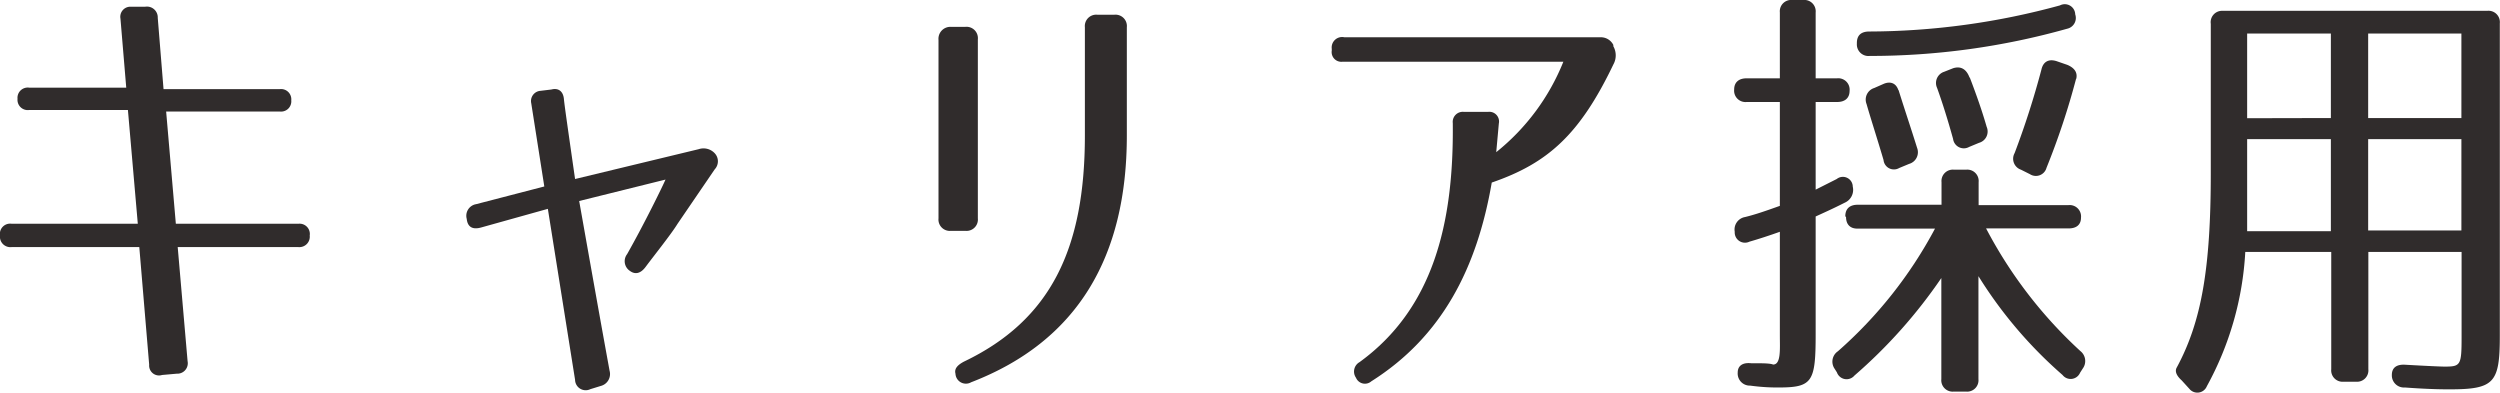 <svg xmlns="http://www.w3.org/2000/svg" viewBox="0 0 134.07 21.06"><defs><style>.cls-1{fill:#302c2c;}</style></defs><title>index-carrar</title><g id="レイヤー_2" data-name="レイヤー 2"><g id="レイヤー_1-2" data-name="レイヤー 1"><path class="cls-1" d="M16.61,12.63a.56.56,0,0,1-.62.62H9.53l.53,6.12a.56.56,0,0,1-.58.67l-.79.07A.53.53,0,0,1,8,19.56l-.53-6.31H.63A.56.56,0,0,1,0,12.63.55.55,0,0,1,.63,12H7.39l-.53-6.1H1.56a.55.55,0,0,1-.62-.6.55.55,0,0,1,.62-.6H6.77L6.46,1A.54.54,0,0,1,7,.36l.79,0a.58.58,0,0,1,.67.6l.31,3.82H15a.55.55,0,0,1,.62.6.55.55,0,0,1-.62.6H8.91L9.43,12H16A.55.55,0,0,1,16.61,12.63Z"/><path class="cls-1" d="M34.61,14.33c-.26.34-.55.41-.84.19a.62.62,0,0,1-.14-.89c.94-1.66,1.92-3.67,2.06-4l-4.63,1.15c.07.38,1,5.66,1.63,9.1a.66.66,0,0,1-.48.82l-.55.17a.57.57,0,0,1-.82-.5l-1.46-9.17-3.58,1c-.43.12-.72,0-.77-.46a.63.63,0,0,1,.5-.79L29.19,10l-.7-4.46a.55.55,0,0,1,.5-.67l.58-.07c.38-.1.63.1.67.5s.19,1.44.6,4.3L37.47,8a.82.82,0,0,1,.86.22.63.63,0,0,1,0,.86l-2,2.93C36,12.55,35.11,13.66,34.61,14.33Z"/><path class="cls-1" d="M52.44,2.11v9.6a.61.61,0,0,1-.67.67H51a.61.61,0,0,1-.67-.67V2.14a.64.64,0,0,1,.67-.7h.77A.61.61,0,0,1,52.44,2.11ZM52.08,20.5a.56.56,0,0,1-.84-.46c-.07-.26.1-.46.46-.65,4.66-2.23,6.48-6.07,6.48-12.12V1.46a.61.61,0,0,1,.67-.67h.91a.61.61,0,0,1,.67.67V7.27C60.43,13.73,57.82,18.29,52.08,20.5Z"/><path class="cls-1" d="M86.52,3.46C84.72,7.22,83,8.76,80,9.79c-.79,4.58-2.66,8.26-6.46,10.66a.52.52,0,0,1-.82-.19l0,0a.58.58,0,0,1,.19-.84c3.94-2.86,5.06-7.42,5-12.82a.54.54,0,0,1,.6-.6H79.8a.52.52,0,0,1,.58.62l-.14,1.54a11.85,11.85,0,0,0,3.6-4.85H72a.52.52,0,0,1-.58-.6V2.62A.56.56,0,0,1,72.1,2H85.8a.75.75,0,0,1,.72.41l0,.07A1,1,0,0,1,86.52,3.46Z"/><path class="cls-1" d="M98.5,9.6a.53.53,0,0,1,.86.41.75.75,0,0,1-.43.86c-.67.34-1.15.55-1.56.74v6.31c0,2.57-.17,2.86-2,2.86-.26,0-.77,0-1.51-.1a.65.65,0,0,1-.67-.7c0-.36.26-.55.72-.5.63,0,1,0,1.18.07.43,0,.36-.84.36-1.56V12.43c-.53.19-1.11.38-1.63.53a.55.55,0,0,1-.79-.53v0a.68.68,0,0,1,.55-.79c.58-.14,1.2-.36,1.87-.6V5.47H93.67A.61.61,0,0,1,93,4.8c0-.38.24-.6.67-.6h1.78V.67A.61.61,0,0,1,96.12,0h.58a.61.61,0,0,1,.67.67V4.2h1.15a.61.61,0,0,1,.67.67c0,.38-.24.6-.67.6H97.37v4.7Zm.46,2c0-.41.24-.62.67-.62h4.49V9.77a.61.61,0,0,1,.67-.67h.65a.61.61,0,0,1,.67.67V11h4.82a.61.61,0,0,1,.67.67c0,.38-.24.58-.67.58h-4.42a24.05,24.05,0,0,0,5.06,6.58.68.68,0,0,1,.12.94l-.14.22a.55.55,0,0,1-.94.12,23.4,23.4,0,0,1-4.51-5.3v5.52a.61.61,0,0,1-.67.67h-.65a.61.61,0,0,1-.67-.67V14.91a27.09,27.09,0,0,1-4.66,5.23.55.55,0,0,1-.94-.17l-.12-.19a.67.67,0,0,1,.17-.94,23.31,23.31,0,0,0,5.21-6.58H99.63C99.19,12.27,99,12,99,11.64Zm.62-9.29c0-.41.22-.62.67-.62A39.09,39.09,0,0,0,110.47.29a.56.56,0,0,1,.82.48.59.59,0,0,1-.43.77A39,39,0,0,1,100.27,3,.62.62,0,0,1,99.58,2.35Zm2.23,2.5c.31,1,.65,2,1,3.12a.65.65,0,0,1-.43.86l-.53.22a.56.56,0,0,1-.84-.43c-.36-1.22-.7-2.26-.91-3a.65.65,0,0,1,.41-.86l.5-.22C101.38,4.34,101.69,4.46,101.81,4.85Zm3.82-.67c.36.94.67,1.82.91,2.66a.63.63,0,0,1-.41.86l-.53.22a.58.58,0,0,1-.86-.43q-.43-1.55-.86-2.74a.63.63,0,0,1,.38-.86l.48-.19C105.15,3.53,105.46,3.7,105.63,4.18Zm5.71.07A39.62,39.62,0,0,1,109.75,9a.59.59,0,0,1-.89.34l-.48-.24a.62.62,0,0,1-.34-.89,45,45,0,0,0,1.44-4.49c.1-.43.41-.58.84-.43l.55.19C111.27,3.65,111.43,3.91,111.34,4.25Z"/><path class="cls-1" d="M119.18.58h14.21a.61.61,0,0,1,.67.67V18c0,2.54-.29,2.88-2.71,2.88-.24,0-1.06,0-2.38-.1a.65.65,0,0,1-.7-.67c0-.38.24-.58.72-.55,1.22.07,1.94.1,2.11.1.86,0,.91-.07.91-1.58V13.51h-5V19.8a.61.61,0,0,1-.67.67h-.65a.61.61,0,0,1-.67-.67V13.51h-4.61a16.83,16.83,0,0,1-2.06,7.2.55.55,0,0,1-.94.14L117,20.4c-.29-.26-.38-.5-.26-.7,1.32-2.45,1.82-5.3,1.82-10.42v-8A.61.61,0,0,1,119.18.58ZM125,7.46h-4.49V10c0,1.15,0,1.94,0,2.4H125Zm0-1.13V1.8h-4.49V6.34Zm2,0h5V1.8h-5Zm0,1.13v4.9h5V7.46Z"/></g></g></svg>